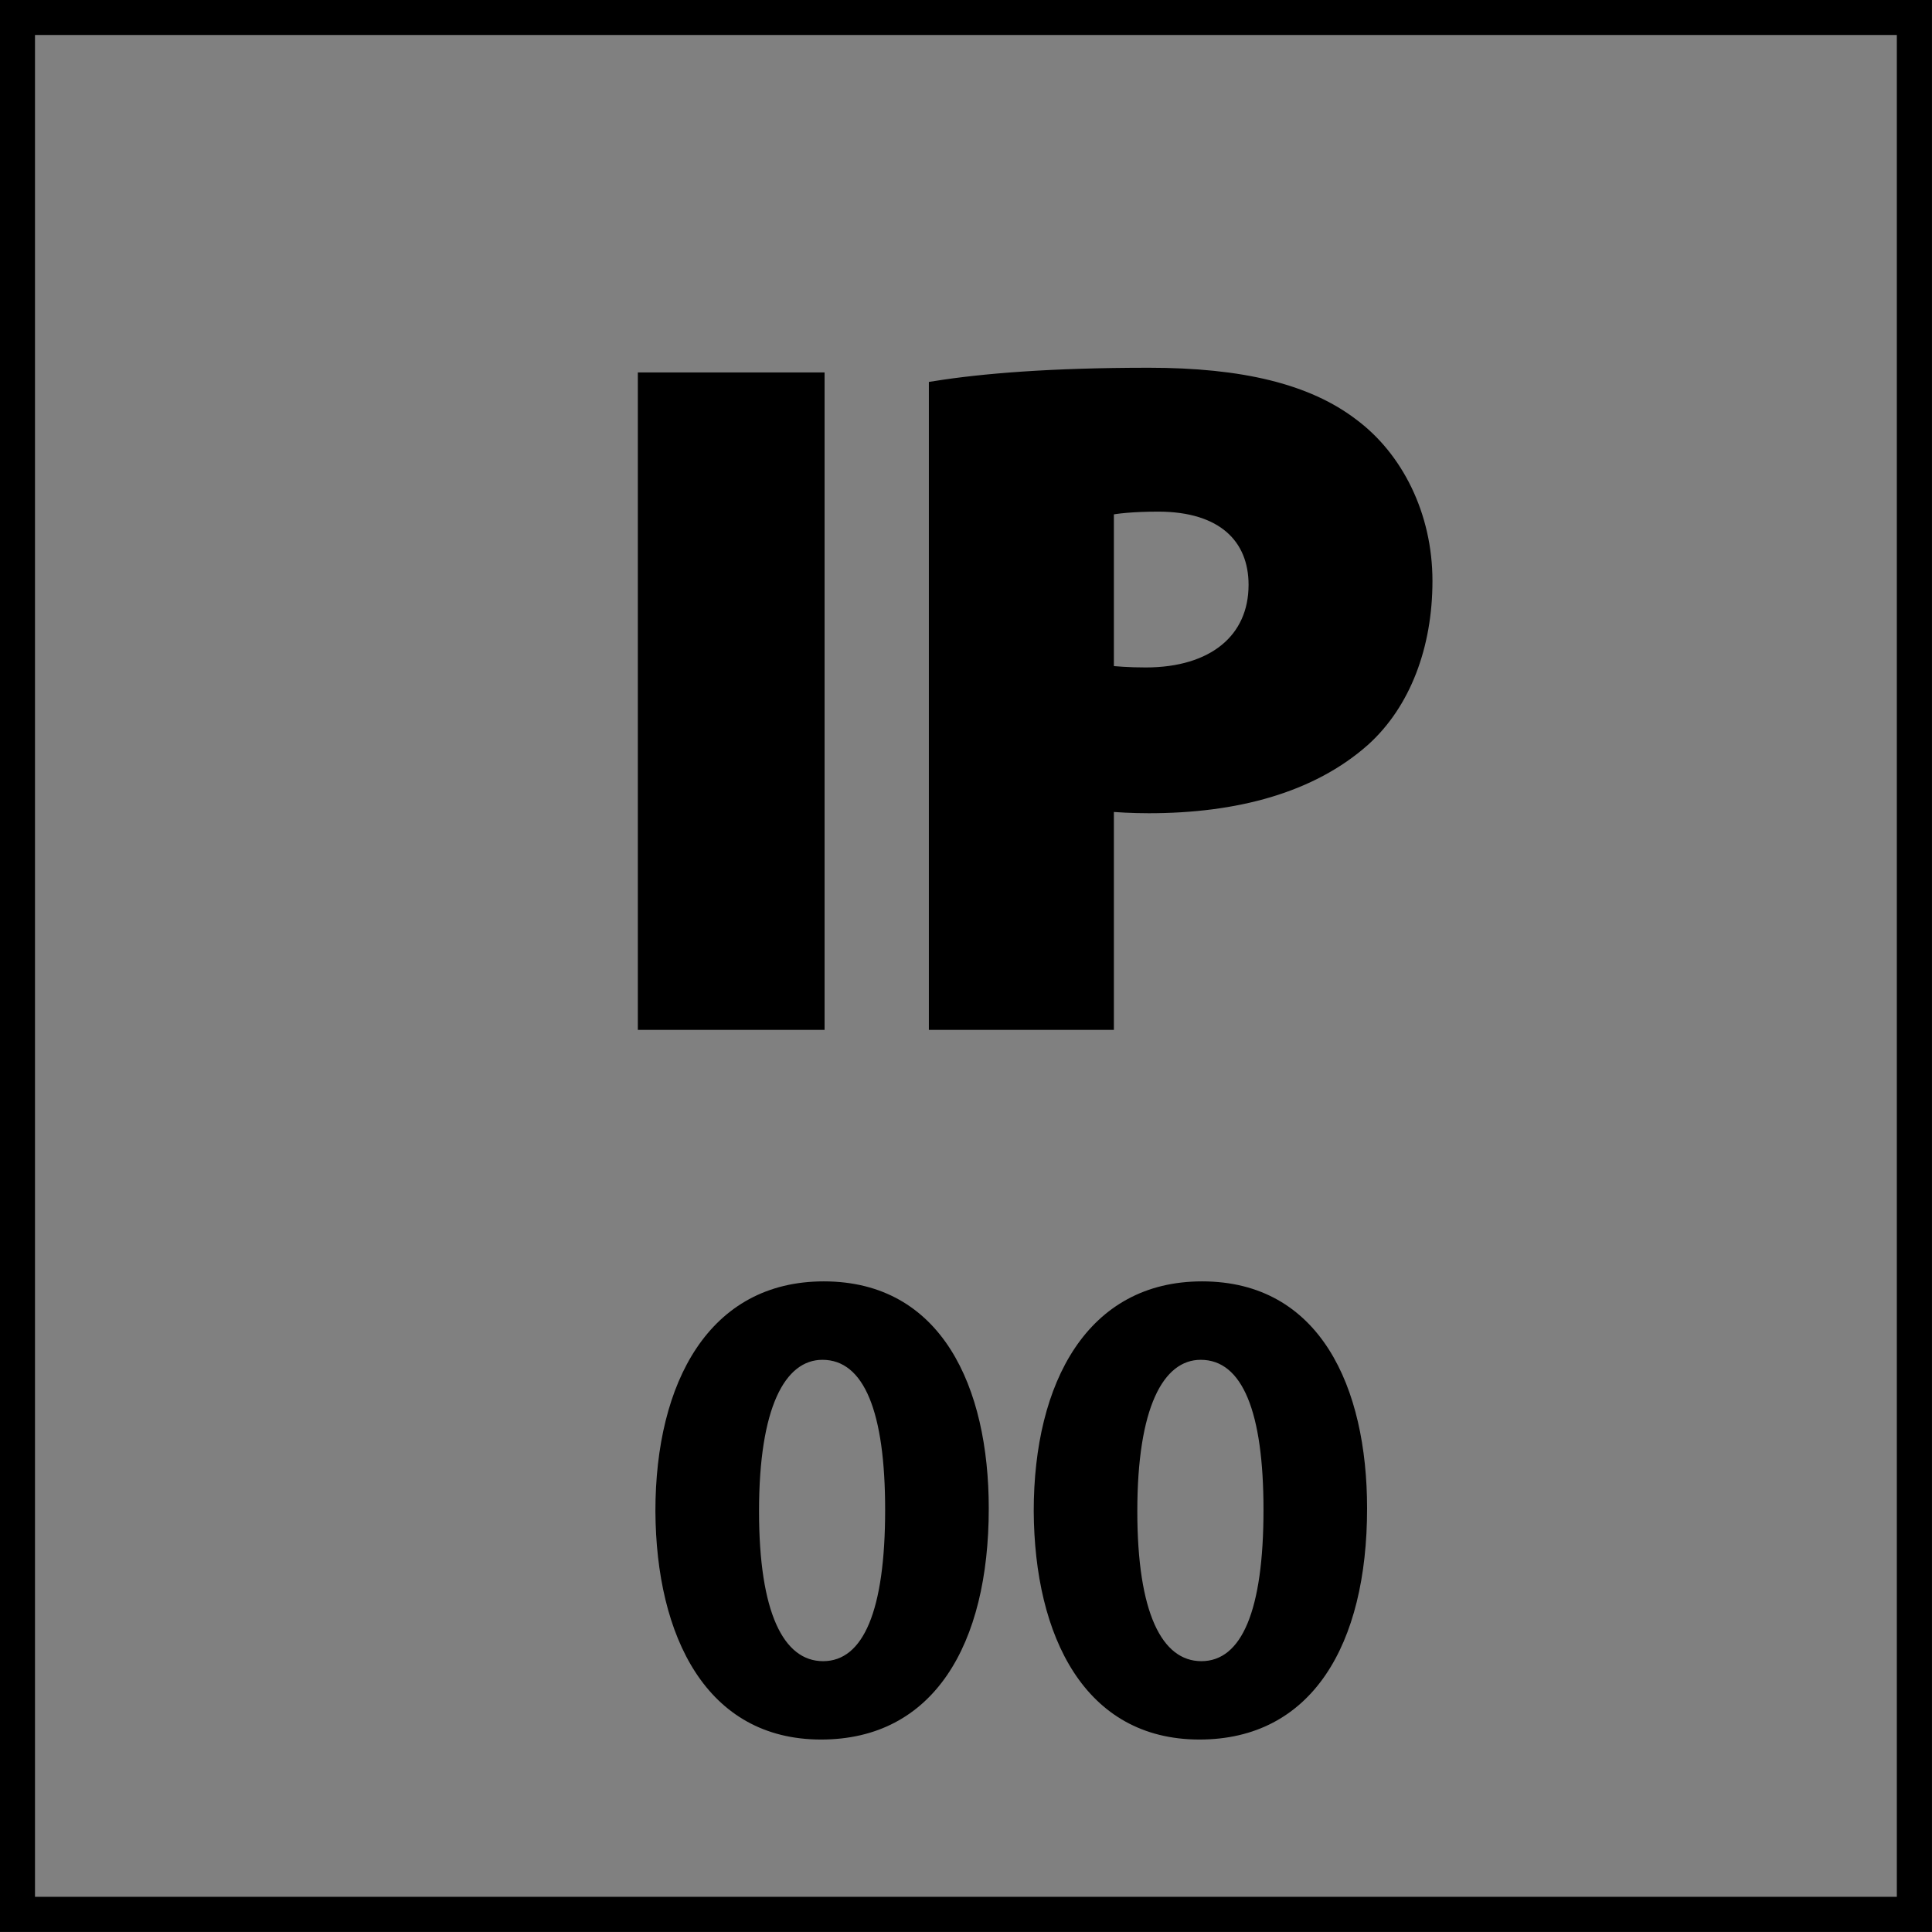 <?xml version="1.0" encoding="utf-8"?>
<!-- Generator: Adobe Illustrator 14.0.0, SVG Export Plug-In . SVG Version: 6.00 Build 43363)  -->
<!DOCTYPE svg PUBLIC "-//W3C//DTD SVG 1.1//EN" "http://www.w3.org/Graphics/SVG/1.1/DTD/svg11.dtd">
<svg version="1.1" id="Layer_1" xmlns="http://www.w3.org/2000/svg" xmlns:xlink="http://www.w3.org/1999/xlink" x="0px" y="0px"
	 width="55px" height="55px" viewBox="0 0 55 55" enable-background="new 0 0 55 55" xml:space="preserve">
<rect x="0" y="0" width="55" height="55" fill="#808080" stroke="none"/>
<rect x="18.361" y="10.805" width="4.914" height="18.312"/>
<g>
	<defs>
		<rect id="SVGID_1_" x="-0.004" y="-0.004" width="55.008" height="55.008"/>
	</defs>
	<clipPath id="SVGID_2_">
		<use xlink:href="#SVGID_1_"  overflow="visible"/>
	</clipPath>
	<path clip-path="url(#SVGID_2_)" fill="#FFFFFF" d="M31.508,19.146c0.271,0.027,0.597,0.056,1.111,0.056
		c1.904,0,3.099-0.977,3.099-2.554c0-1.359-0.895-2.281-2.771-2.281c-0.707,0-1.193,0.053-1.439,0.106V19.146z M26.644,11.078
		c1.333-0.216,3.259-0.406,6.031-0.406c2.635,0,4.539,0.488,5.815,1.467c1.247,0.921,2.094,2.527,2.094,4.399
		c0,1.85-0.625,3.454-1.797,4.51c-1.469,1.305-3.613,1.903-6.083,1.903c-0.489,0-0.899-0.053-1.196-0.053v6.219h-4.864V11.078z"/>
	<path clip-path="url(#SVGID_2_)" d="M26.645,29.117h4.863v-6.222c0.297,0.029,0.732,0.054,1.196,0.054
		c2.47,0,4.614-0.57,6.111-1.901c1.144-1.035,1.762-2.662,1.762-4.51c0-1.872-0.84-3.505-2.087-4.432
		c-1.276-0.977-3.152-1.435-5.786-1.435c-2.801,0-4.727,0.164-6.059,0.374V29.117z M31.508,14.474
		c0.246-0.054,0.732-0.111,1.465-0.111c1.851,0,2.773,0.925,2.773,2.286c0,1.577-1.197,2.554-3.127,2.554
		c-0.515,0-0.84-0.031-1.111-0.056V14.474z M18.36,29.117h4.912V10.805H18.36V29.117z"/>
	<path clip-path="url(#SVGID_2_)" fill="none" stroke="#000000" stroke-width="0.404" d="M26.645,29.117h4.863v-6.222
		c0.297,0.029,0.732,0.054,1.196,0.054c2.47,0,4.614-0.57,6.111-1.901c1.144-1.035,1.762-2.662,1.762-4.51
		c0-1.872-0.84-3.505-2.087-4.432c-1.276-0.977-3.152-1.435-5.786-1.435c-2.801,0-4.727,0.164-6.059,0.374V29.117z M31.508,14.474
		c0.246-0.054,0.732-0.111,1.465-0.111c1.851,0,2.773,0.925,2.773,2.286c0,1.577-1.197,2.554-3.127,2.554
		c-0.515,0-0.84-0.031-1.111-0.056V14.474z M18.36,29.117h4.912V10.805H18.36V29.117z"/>
</g>
<g>
	<path d="M28.148,42.941c0,3.883-1.571,6.58-4.774,6.58c-3.261,0-4.697-2.93-4.716-6.502c0-3.668,1.533-6.541,4.794-6.541
		C26.81,36.479,28.148,39.486,28.148,42.941z M21.608,43.02c0,2.893,0.699,4.27,1.824,4.27c1.145,0,1.766-1.436,1.766-4.309
		c0-2.795-0.602-4.27-1.785-4.27C22.346,38.711,21.608,40.07,21.608,43.02z"/>
	<path d="M38.918,42.941c0,3.883-1.572,6.58-4.773,6.58c-3.262,0-4.697-2.93-4.717-6.502c0-3.668,1.533-6.541,4.793-6.541
		C37.578,36.479,38.918,39.486,38.918,42.941z M32.377,43.02c0,2.893,0.699,4.27,1.824,4.27c1.146,0,1.768-1.436,1.768-4.309
		c0-2.795-0.602-4.27-1.787-4.27C33.115,38.711,32.377,40.07,32.377,43.02z"/>
</g>
<g>
	<g>
		<path d="M53.999,0.996v53.002H0.996V0.996H53.999 M54.999-0.004H-0.004v55.002h55.003V-0.004L54.999-0.004z"/>
	</g>
</g>
</svg>
